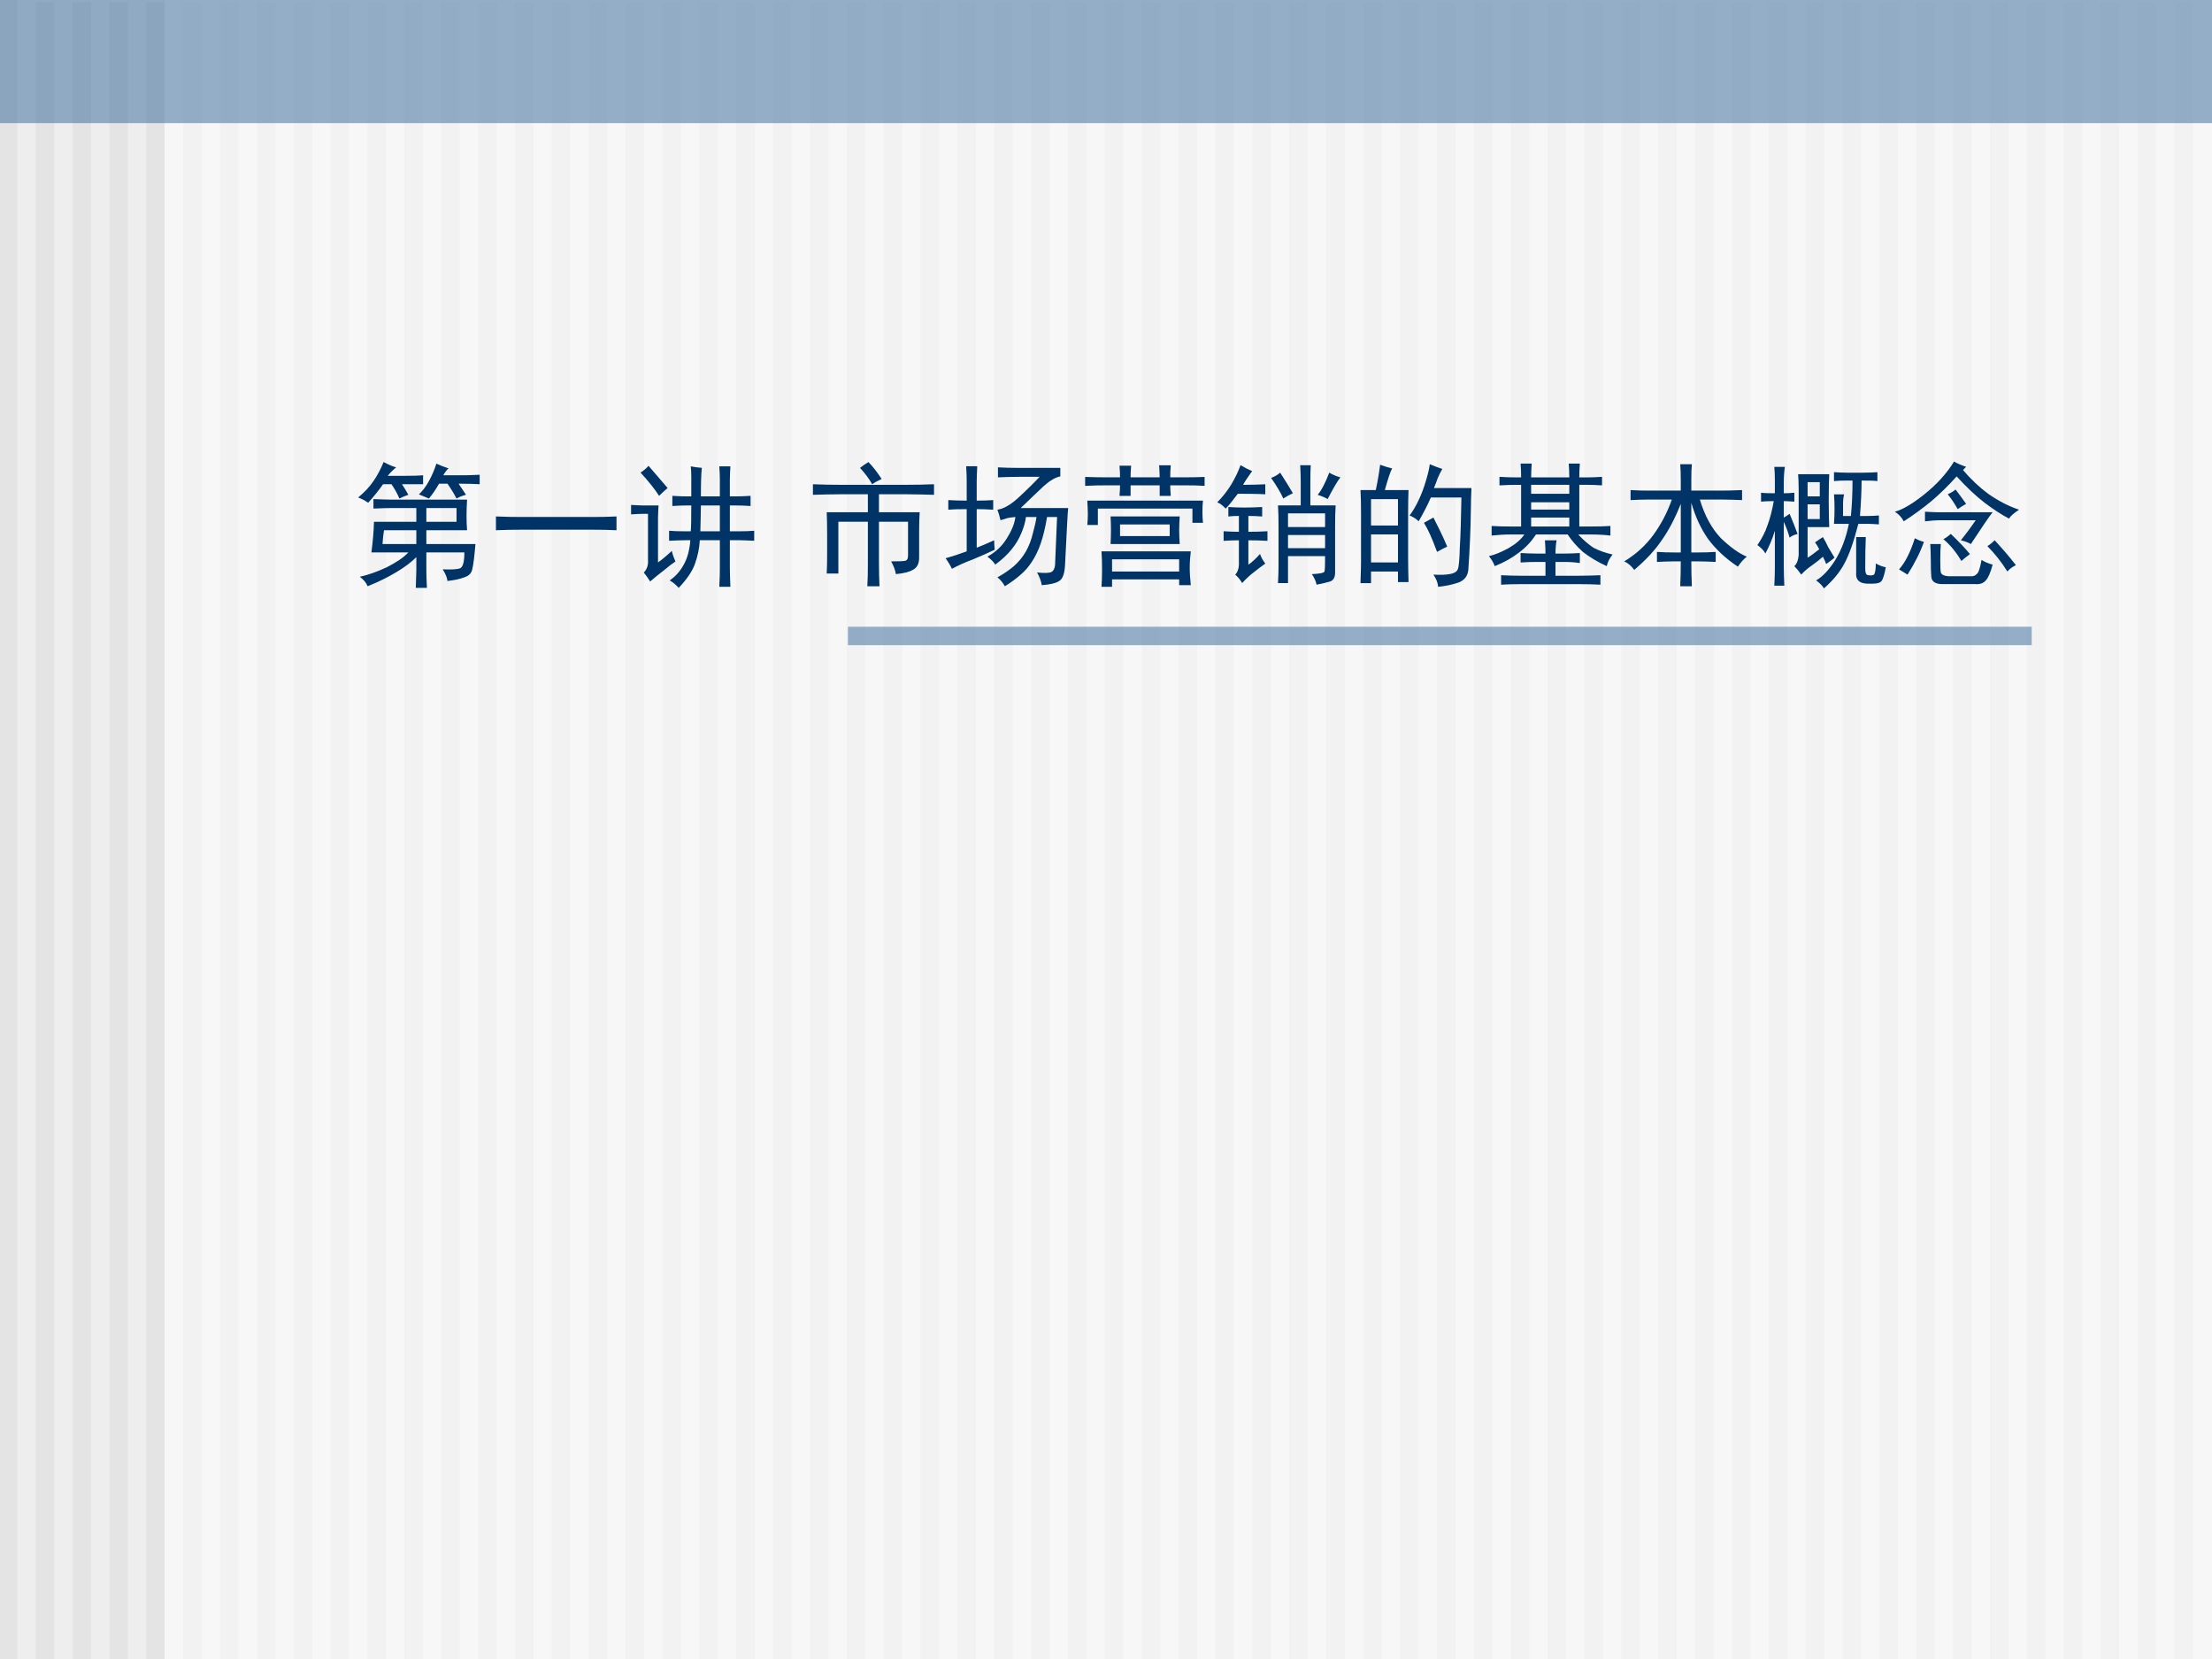 <?xml version="1.0" encoding="UTF-8" standalone="no"?>
<!DOCTYPE svg PUBLIC "-//W3C//DTD SVG 1.1//EN" "http://www.w3.org/Graphics/SVG/1.1/DTD/svg11.dtd">
<svg xmlns="http://www.w3.org/2000/svg" xmlns:xlink="http://www.w3.org/1999/xlink" version="1.1" width="720pt" height="540pt" viewBox="0 0 720 540">
<rect x="0" y="0" width="720" height="540" fill="#808080" stroke="none"/>
<g enable-background="new">
<g>
<g id="Layer-1" data-name="Artifact">
<clipPath id="cp0">
<path transform="matrix(1,0,0,-1,0,540)" d="M 0 0 L 720 0 L 720 540 L 0 540 Z " fill-rule="evenodd"/>
</clipPath>
<g clip-path="url(#cp0)">
<path transform="matrix(1,0,0,-1,0,540)" d="M 0 0 L 720 0 L 720 540 L 0 540 Z " fill="#eeeeee" fill-rule="evenodd"/>
</g>
</g>
<g id="Layer-1" data-name="Artifact">
<clipPath id="cp1">
<path transform="matrix(1,0,0,-1,0,540)" d="M -0 0 L 720 0 L 720 540 L -0 540 Z " fill-rule="evenodd"/>
</clipPath>
<g clip-path="url(#cp1)">
<path transform="matrix(1,0,0,-1,0,540)" d="M -.36 0 L 5.64 0 L 5.64 540 L -.36 540 Z " fill="#e4e4e4" fill-rule="evenodd"/>
</g>
</g>
<g id="Layer-1" data-name="Artifact">
<clipPath id="cp2">
<path transform="matrix(1,0,0,-1,0,540)" d="M 0 0 L 720 0 L 720 540 L 0 540 Z " fill-rule="evenodd"/>
</clipPath>
<g clip-path="url(#cp2)">
<path transform="matrix(1,0,0,-1,0,540)" d="M 11.64 -.72 L 17.64 -.72 L 17.64 539.28 L 11.64 539.28 Z " fill="#e4e4e4" fill-rule="evenodd"/>
</g>
</g>
<g id="Layer-1" data-name="Artifact">
<clipPath id="cp3">
<path transform="matrix(1,0,0,-1,0,540)" d="M 0 0 L 720 0 L 720 540 L 0 540 Z " fill-rule="evenodd"/>
</clipPath>
<g clip-path="url(#cp3)">
<path transform="matrix(1,0,0,-1,0,540)" d="M 23.64 -.72 L 29.64 -.72 L 29.64 539.28 L 23.64 539.28 Z " fill="#e4e4e4" fill-rule="evenodd"/>
</g>
</g>
<g id="Layer-1" data-name="Artifact">
<clipPath id="cp4">
<path transform="matrix(1,0,0,-1,0,540)" d="M -0 0 L 720 0 L 720 540 L -0 540 Z " fill-rule="evenodd"/>
</clipPath>
<g clip-path="url(#cp4)">
<path transform="matrix(1,0,0,-1,0,540)" d="M 35.64 -.72 L 41.64 -.72 L 41.64 539.28 L 35.64 539.28 Z " fill="#e4e4e4" fill-rule="evenodd"/>
</g>
</g>
<g id="Layer-1" data-name="Artifact">
<clipPath id="cp5">
<path transform="matrix(1,0,0,-1,0,540)" d="M -0 0 L 720 0 L 720 540 L -0 540 Z " fill-rule="evenodd"/>
</clipPath>
<g clip-path="url(#cp5)">
<path transform="matrix(1,0,0,-1,0,540)" d="M 47.64 -.72 L 53.64 -.72 L 53.64 539.28 L 47.64 539.28 Z " fill="#e4e4e4" fill-rule="evenodd"/>
</g>
</g>
<g id="Layer-1" data-name="Artifact">
<clipPath id="cp6">
<path transform="matrix(1,0,0,-1,0,540)" d="M 0 0 L 720 0 L 720 540 L 0 540 Z " fill-rule="evenodd"/>
</clipPath>
<g clip-path="url(#cp6)">
<path transform="matrix(1,0,0,-1,0,540)" d="M 59.64 -.72 L 65.64 -.72 L 65.64 539.28 L 59.64 539.28 Z " fill="#e4e4e4" fill-rule="evenodd"/>
</g>
</g>
<g id="Layer-1" data-name="Artifact">
<clipPath id="cp7">
<path transform="matrix(1,0,0,-1,0,540)" d="M -0 0 L 720 0 L 720 540 L -0 540 Z " fill-rule="evenodd"/>
</clipPath>
<g clip-path="url(#cp7)">
<path transform="matrix(1,0,0,-1,0,540)" d="M 71.64 -.72 L 77.64 -.72 L 77.64 539.28 L 71.64 539.28 Z " fill="#e4e4e4" fill-rule="evenodd"/>
</g>
</g>
<g id="Layer-1" data-name="Artifact">
<clipPath id="cp8">
<path transform="matrix(1,0,0,-1,0,540)" d="M -0 0 L 720 0 L 720 540 L -0 540 Z " fill-rule="evenodd"/>
</clipPath>
<g clip-path="url(#cp8)">
<path transform="matrix(1,0,0,-1,0,540)" d="M 83.64 -.72 L 89.64 -.72 L 89.64 539.28 L 83.64 539.28 Z " fill="#e4e4e4" fill-rule="evenodd"/>
</g>
</g>
<g id="Layer-1" data-name="Artifact">
<clipPath id="cp9">
<path transform="matrix(1,0,0,-1,0,540)" d="M -0 0 L 720 0 L 720 540 L -0 540 Z " fill-rule="evenodd"/>
</clipPath>
<g clip-path="url(#cp9)">
<path transform="matrix(1,0,0,-1,0,540)" d="M 95.64 -.72 L 101.64 -.72 L 101.64 539.28 L 95.64 539.28 Z " fill="#e4e4e4" fill-rule="evenodd"/>
</g>
</g>
<g id="Layer-1" data-name="Artifact">
<clipPath id="cp10">
<path transform="matrix(1,0,0,-1,0,540)" d="M 0 0 L 720 0 L 720 540 L 0 540 Z " fill-rule="evenodd"/>
</clipPath>
<g clip-path="url(#cp10)">
<path transform="matrix(1,0,0,-1,0,540)" d="M 107.64 -.72 L 113.64 -.72 L 113.64 539.28 L 107.64 539.28 Z " fill="#e4e4e4" fill-rule="evenodd"/>
</g>
</g>
<g id="Layer-1" data-name="Artifact">
<clipPath id="cp11">
<path transform="matrix(1,0,0,-1,0,540)" d="M 0 0 L 720 0 L 720 540 L 0 540 Z " fill-rule="evenodd"/>
</clipPath>
<g clip-path="url(#cp11)">
<path transform="matrix(1,0,0,-1,0,540)" d="M 119.64 -.72 L 125.64 -.72 L 125.64 539.28 L 119.64 539.28 Z " fill="#e4e4e4" fill-rule="evenodd"/>
</g>
</g>
<g id="Layer-1" data-name="Artifact">
<clipPath id="cp12">
<path transform="matrix(1,0,0,-1,0,540)" d="M -0 0 L 720 0 L 720 540 L -0 540 Z " fill-rule="evenodd"/>
</clipPath>
<g clip-path="url(#cp12)">
<path transform="matrix(1,0,0,-1,0,540)" d="M 131.64 -.72 L 137.64 -.72 L 137.64 539.28 L 131.64 539.28 Z " fill="#e4e4e4" fill-rule="evenodd"/>
</g>
</g>
<g id="Layer-1" data-name="Artifact">
<clipPath id="cp13">
<path transform="matrix(1,0,0,-1,0,540)" d="M -0 0 L 720 0 L 720 540 L -0 540 Z " fill-rule="evenodd"/>
</clipPath>
<g clip-path="url(#cp13)">
<path transform="matrix(1,0,0,-1,0,540)" d="M 143.64 -.72 L 149.64 -.72 L 149.64 539.28 L 143.64 539.28 Z " fill="#e4e4e4" fill-rule="evenodd"/>
</g>
</g>
<g id="Layer-1" data-name="Artifact">
<clipPath id="cp14">
<path transform="matrix(1,0,0,-1,0,540)" d="M -0 0 L 720 0 L 720 540 L -0 540 Z " fill-rule="evenodd"/>
</clipPath>
<g clip-path="url(#cp14)">
<path transform="matrix(1,0,0,-1,0,540)" d="M 155.64 -.72 L 161.64 -.72 L 161.64 539.28 L 155.64 539.28 Z " fill="#e4e4e4" fill-rule="evenodd"/>
</g>
</g>
<g id="Layer-1" data-name="Artifact">
<clipPath id="cp15">
<path transform="matrix(1,0,0,-1,0,540)" d="M -0 0 L 720 0 L 720 540 L -0 540 Z " fill-rule="evenodd"/>
</clipPath>
<g clip-path="url(#cp15)">
<path transform="matrix(1,0,0,-1,0,540)" d="M 167.64 -.72 L 173.64 -.72 L 173.64 539.28 L 167.64 539.28 Z " fill="#e4e4e4" fill-rule="evenodd"/>
</g>
</g>
<g id="Layer-1" data-name="Artifact">
<clipPath id="cp16">
<path transform="matrix(1,0,0,-1,0,540)" d="M -0 0 L 720 0 L 720 540 L -0 540 Z " fill-rule="evenodd"/>
</clipPath>
<g clip-path="url(#cp16)">
<path transform="matrix(1,0,0,-1,0,540)" d="M 179.64 -.72 L 185.64 -.72 L 185.64 539.28 L 179.64 539.28 Z " fill="#e4e4e4" fill-rule="evenodd"/>
</g>
</g>
<g id="Layer-1" data-name="Artifact">
<clipPath id="cp17">
<path transform="matrix(1,0,0,-1,0,540)" d="M -0 0 L 720 0 L 720 540 L -0 540 Z " fill-rule="evenodd"/>
</clipPath>
<g clip-path="url(#cp17)">
<path transform="matrix(1,0,0,-1,0,540)" d="M 191.64 -.72 L 197.64 -.72 L 197.64 539.28 L 191.64 539.28 Z " fill="#e4e4e4" fill-rule="evenodd"/>
</g>
</g>
<g id="Layer-1" data-name="Artifact">
<clipPath id="cp18">
<path transform="matrix(1,0,0,-1,0,540)" d="M -0 0 L 720 0 L 720 540 L -0 540 Z " fill-rule="evenodd"/>
</clipPath>
<g clip-path="url(#cp18)">
<path transform="matrix(1,0,0,-1,0,540)" d="M 203.64 -.72 L 209.64 -.72 L 209.64 539.28 L 203.64 539.28 Z " fill="#e4e4e4" fill-rule="evenodd"/>
</g>
</g>
<g id="Layer-1" data-name="Artifact">
<clipPath id="cp19">
<path transform="matrix(1,0,0,-1,0,540)" d="M 0 0 L 720 0 L 720 540 L 0 540 Z " fill-rule="evenodd"/>
</clipPath>
<g clip-path="url(#cp19)">
<path transform="matrix(1,0,0,-1,0,540)" d="M 215.64 -.72 L 221.64 -.72 L 221.64 539.28 L 215.64 539.28 Z " fill="#e4e4e4" fill-rule="evenodd"/>
</g>
</g>
<g id="Layer-1" data-name="Artifact">
<clipPath id="cp20">
<path transform="matrix(1,0,0,-1,0,540)" d="M 0 0 L 720 0 L 720 540 L 0 540 Z " fill-rule="evenodd"/>
</clipPath>
<g clip-path="url(#cp20)">
<path transform="matrix(1,0,0,-1,0,540)" d="M 227.64 -.72 L 233.64 -.72 L 233.64 539.28 L 227.64 539.28 Z " fill="#e4e4e4" fill-rule="evenodd"/>
</g>
</g>
<g id="Layer-1" data-name="Artifact">
<clipPath id="cp21">
<path transform="matrix(1,0,0,-1,0,540)" d="M 0 0 L 720 0 L 720 540 L 0 540 Z " fill-rule="evenodd"/>
</clipPath>
<g clip-path="url(#cp21)">
<path transform="matrix(1,0,0,-1,0,540)" d="M 239.64 -.72 L 245.64 -.72 L 245.64 539.28 L 239.64 539.28 Z " fill="#e4e4e4" fill-rule="evenodd"/>
</g>
</g>
<g id="Layer-1" data-name="Artifact">
<clipPath id="cp22">
<path transform="matrix(1,0,0,-1,0,540)" d="M 0 0 L 720 0 L 720 540 L 0 540 Z " fill-rule="evenodd"/>
</clipPath>
<g clip-path="url(#cp22)">
<path transform="matrix(1,0,0,-1,0,540)" d="M 251.64 -.72 L 257.64 -.72 L 257.64 539.28 L 251.64 539.28 Z " fill="#e4e4e4" fill-rule="evenodd"/>
</g>
</g>
<g id="Layer-1" data-name="Artifact">
<clipPath id="cp23">
<path transform="matrix(1,0,0,-1,0,540)" d="M 0 0 L 720 0 L 720 540 L 0 540 Z " fill-rule="evenodd"/>
</clipPath>
<g clip-path="url(#cp23)">
<path transform="matrix(1,0,0,-1,0,540)" d="M 263.64 -.72 L 269.64 -.72 L 269.64 539.28 L 263.64 539.28 Z " fill="#e4e4e4" fill-rule="evenodd"/>
</g>
</g>
<g id="Layer-1" data-name="Artifact">
<clipPath id="cp24">
<path transform="matrix(1,0,0,-1,0,540)" d="M 0 0 L 720 0 L 720 540 L 0 540 Z " fill-rule="evenodd"/>
</clipPath>
<g clip-path="url(#cp24)">
<path transform="matrix(1,0,0,-1,0,540)" d="M 275.64 -.72 L 281.64 -.72 L 281.64 539.28 L 275.64 539.28 Z " fill="#e4e4e4" fill-rule="evenodd"/>
</g>
</g>
<g id="Layer-1" data-name="Artifact">
<clipPath id="cp25">
<path transform="matrix(1,0,0,-1,0,540)" d="M 0 0 L 720 0 L 720 540 L 0 540 Z " fill-rule="evenodd"/>
</clipPath>
<g clip-path="url(#cp25)">
<path transform="matrix(1,0,0,-1,0,540)" d="M 287.64 -.72 L 293.64 -.72 L 293.64 539.28 L 287.64 539.28 Z " fill="#e4e4e4" fill-rule="evenodd"/>
</g>
</g>
<g id="Layer-1" data-name="Artifact">
<clipPath id="cp26">
<path transform="matrix(1,0,0,-1,0,540)" d="M 0 0 L 720 0 L 720 540 L 0 540 Z " fill-rule="evenodd"/>
</clipPath>
<g clip-path="url(#cp26)">
<path transform="matrix(1,0,0,-1,0,540)" d="M 299.64 -.72 L 305.64 -.72 L 305.64 539.28 L 299.64 539.28 Z " fill="#e4e4e4" fill-rule="evenodd"/>
</g>
</g>
<g id="Layer-1" data-name="Artifact">
<clipPath id="cp27">
<path transform="matrix(1,0,0,-1,0,540)" d="M 0 0 L 720 0 L 720 540 L 0 540 Z " fill-rule="evenodd"/>
</clipPath>
<g clip-path="url(#cp27)">
<path transform="matrix(1,0,0,-1,0,540)" d="M 311.64 -.72 L 317.64 -.72 L 317.64 539.28 L 311.64 539.28 Z " fill="#e4e4e4" fill-rule="evenodd"/>
</g>
</g>
<g id="Layer-1" data-name="Artifact">
<clipPath id="cp28">
<path transform="matrix(1,0,0,-1,0,540)" d="M 0 0 L 720 0 L 720 540 L 0 540 Z " fill-rule="evenodd"/>
</clipPath>
<g clip-path="url(#cp28)">
<path transform="matrix(1,0,0,-1,0,540)" d="M 323.64 -.72 L 329.64 -.72 L 329.64 539.28 L 323.64 539.28 Z " fill="#e4e4e4" fill-rule="evenodd"/>
</g>
</g>
<g id="Layer-1" data-name="Artifact">
<clipPath id="cp29">
<path transform="matrix(1,0,0,-1,0,540)" d="M 0 0 L 720 0 L 720 540 L 0 540 Z " fill-rule="evenodd"/>
</clipPath>
<g clip-path="url(#cp29)">
<path transform="matrix(1,0,0,-1,0,540)" d="M 335.64 -.72 L 341.64 -.72 L 341.64 539.28 L 335.64 539.28 Z " fill="#e4e4e4" fill-rule="evenodd"/>
</g>
</g>
<g id="Layer-1" data-name="Artifact">
<clipPath id="cp30">
<path transform="matrix(1,0,0,-1,0,540)" d="M 0 0 L 720 0 L 720 540 L 0 540 Z " fill-rule="evenodd"/>
</clipPath>
<g clip-path="url(#cp30)">
<path transform="matrix(1,0,0,-1,0,540)" d="M 347.64 -.72 L 353.64 -.72 L 353.64 539.28 L 347.64 539.28 Z " fill="#e4e4e4" fill-rule="evenodd"/>
</g>
</g>
<g id="Layer-1" data-name="Artifact">
<clipPath id="cp31">
<path transform="matrix(1,0,0,-1,0,540)" d="M 0 0 L 720 0 L 720 540 L 0 540 Z " fill-rule="evenodd"/>
</clipPath>
<g clip-path="url(#cp31)">
<path transform="matrix(1,0,0,-1,0,540)" d="M 359.64 -.72 L 365.64 -.72 L 365.64 539.28 L 359.64 539.28 Z " fill="#e4e4e4" fill-rule="evenodd"/>
</g>
</g>
<g id="Layer-1" data-name="Artifact">
<clipPath id="cp32">
<path transform="matrix(1,0,0,-1,0,540)" d="M 0 0 L 720 0 L 720 540 L 0 540 Z " fill-rule="evenodd"/>
</clipPath>
<g clip-path="url(#cp32)">
<path transform="matrix(1,0,0,-1,0,540)" d="M 371.64 -.72 L 377.64 -.72 L 377.64 539.28 L 371.64 539.28 Z " fill="#e4e4e4" fill-rule="evenodd"/>
</g>
</g>
<g id="Layer-1" data-name="Artifact">
<clipPath id="cp33">
<path transform="matrix(1,0,0,-1,0,540)" d="M 0 0 L 720 0 L 720 540 L 0 540 Z " fill-rule="evenodd"/>
</clipPath>
<g clip-path="url(#cp33)">
<path transform="matrix(1,0,0,-1,0,540)" d="M 383.64 -.72 L 389.64 -.72 L 389.64 539.28 L 383.64 539.28 Z " fill="#e4e4e4" fill-rule="evenodd"/>
</g>
</g>
<g id="Layer-1" data-name="Artifact">
<clipPath id="cp34">
<path transform="matrix(1,0,0,-1,0,540)" d="M 0 0 L 720 0 L 720 540 L 0 540 Z " fill-rule="evenodd"/>
</clipPath>
<g clip-path="url(#cp34)">
<path transform="matrix(1,0,0,-1,0,540)" d="M 395.64 -.72 L 401.64 -.72 L 401.64 539.28 L 395.64 539.28 Z " fill="#e4e4e4" fill-rule="evenodd"/>
</g>
</g>
<g id="Layer-1" data-name="Artifact">
<clipPath id="cp35">
<path transform="matrix(1,0,0,-1,0,540)" d="M 0 0 L 720 0 L 720 540 L 0 540 Z " fill-rule="evenodd"/>
</clipPath>
<g clip-path="url(#cp35)">
<path transform="matrix(1,0,0,-1,0,540)" d="M 407.64 -.72 L 413.64 -.72 L 413.64 539.28 L 407.64 539.28 Z " fill="#e4e4e4" fill-rule="evenodd"/>
</g>
</g>
<g id="Layer-1" data-name="Artifact">
<clipPath id="cp36">
<path transform="matrix(1,0,0,-1,0,540)" d="M 0 0 L 720 0 L 720 540 L 0 540 Z " fill-rule="evenodd"/>
</clipPath>
<g clip-path="url(#cp36)">
<path transform="matrix(1,0,0,-1,0,540)" d="M 419.64 -.72 L 425.64 -.72 L 425.64 539.28 L 419.64 539.28 Z " fill="#e4e4e4" fill-rule="evenodd"/>
</g>
</g>
<g id="Layer-1" data-name="Artifact">
<clipPath id="cp37">
<path transform="matrix(1,0,0,-1,0,540)" d="M 0 0 L 720 0 L 720 540 L 0 540 Z " fill-rule="evenodd"/>
</clipPath>
<g clip-path="url(#cp37)">
<path transform="matrix(1,0,0,-1,0,540)" d="M 431.76 -.72 L 437.76 -.72 L 437.76 539.28 L 431.76 539.28 Z " fill="#e4e4e4" fill-rule="evenodd"/>
</g>
</g>
<g id="Layer-1" data-name="Artifact">
<clipPath id="cp38">
<path transform="matrix(1,0,0,-1,0,540)" d="M 0 0 L 720 0 L 720 540 L 0 540 Z " fill-rule="evenodd"/>
</clipPath>
<g clip-path="url(#cp38)">
<path transform="matrix(1,0,0,-1,0,540)" d="M 443.76 -.72 L 449.76 -.72 L 449.76 539.28 L 443.76 539.28 Z " fill="#e4e4e4" fill-rule="evenodd"/>
</g>
</g>
<g id="Layer-1" data-name="Artifact">
<clipPath id="cp39">
<path transform="matrix(1,0,0,-1,0,540)" d="M 0 0 L 720 0 L 720 540 L 0 540 Z " fill-rule="evenodd"/>
</clipPath>
<g clip-path="url(#cp39)">
<path transform="matrix(1,0,0,-1,0,540)" d="M 455.76 -.72 L 461.76 -.72 L 461.76 539.28 L 455.76 539.28 Z " fill="#e4e4e4" fill-rule="evenodd"/>
</g>
</g>
<g id="Layer-1" data-name="Artifact">
<clipPath id="cp40">
<path transform="matrix(1,0,0,-1,0,540)" d="M 0 0 L 720 0 L 720 540 L 0 540 Z " fill-rule="evenodd"/>
</clipPath>
<g clip-path="url(#cp40)">
<path transform="matrix(1,0,0,-1,0,540)" d="M 467.76 -.72 L 473.76 -.72 L 473.76 539.28 L 467.76 539.28 Z " fill="#e4e4e4" fill-rule="evenodd"/>
</g>
</g>
<g id="Layer-1" data-name="Artifact">
<clipPath id="cp41">
<path transform="matrix(1,0,0,-1,0,540)" d="M 0 0 L 720 0 L 720 540 L 0 540 Z " fill-rule="evenodd"/>
</clipPath>
<g clip-path="url(#cp41)">
<path transform="matrix(1,0,0,-1,0,540)" d="M 479.76 -.72 L 485.76 -.72 L 485.76 539.28 L 479.76 539.28 Z " fill="#e4e4e4" fill-rule="evenodd"/>
</g>
</g>
<g id="Layer-1" data-name="Artifact">
<clipPath id="cp42">
<path transform="matrix(1,0,0,-1,0,540)" d="M 0 0 L 720 0 L 720 540 L 0 540 Z " fill-rule="evenodd"/>
</clipPath>
<g clip-path="url(#cp42)">
<path transform="matrix(1,0,0,-1,0,540)" d="M 491.76 -.72 L 497.76 -.72 L 497.76 539.28 L 491.76 539.28 Z " fill="#e4e4e4" fill-rule="evenodd"/>
</g>
</g>
<g id="Layer-1" data-name="Artifact">
<clipPath id="cp43">
<path transform="matrix(1,0,0,-1,0,540)" d="M 0 0 L 720 0 L 720 540 L 0 540 Z " fill-rule="evenodd"/>
</clipPath>
<g clip-path="url(#cp43)">
<path transform="matrix(1,0,0,-1,0,540)" d="M 503.76 -.72 L 509.76 -.72 L 509.76 539.28 L 503.76 539.28 Z " fill="#e4e4e4" fill-rule="evenodd"/>
</g>
</g>
<g id="Layer-1" data-name="Artifact">
<clipPath id="cp44">
<path transform="matrix(1,0,0,-1,0,540)" d="M -0 0 L 720 0 L 720 540 L -0 540 Z " fill-rule="evenodd"/>
</clipPath>
<g clip-path="url(#cp44)">
<path transform="matrix(1,0,0,-1,0,540)" d="M 515.76 -.72 L 521.76 -.72 L 521.76 539.28 L 515.76 539.28 Z " fill="#e4e4e4" fill-rule="evenodd"/>
</g>
</g>
<g id="Layer-1" data-name="Artifact">
<clipPath id="cp45">
<path transform="matrix(1,0,0,-1,0,540)" d="M -0 0 L 720 0 L 720 540 L -0 540 Z " fill-rule="evenodd"/>
</clipPath>
<g clip-path="url(#cp45)">
<path transform="matrix(1,0,0,-1,0,540)" d="M 527.76 -.72 L 533.76 -.72 L 533.76 539.28 L 527.76 539.28 Z " fill="#e4e4e4" fill-rule="evenodd"/>
</g>
</g>
<g id="Layer-1" data-name="Artifact">
<clipPath id="cp46">
<path transform="matrix(1,0,0,-1,0,540)" d="M -0 0 L 720 0 L 720 540 L -0 540 Z " fill-rule="evenodd"/>
</clipPath>
<g clip-path="url(#cp46)">
<path transform="matrix(1,0,0,-1,0,540)" d="M 539.76 -.72 L 545.76 -.72 L 545.76 539.28 L 539.76 539.28 Z " fill="#e4e4e4" fill-rule="evenodd"/>
</g>
</g>
<g id="Layer-1" data-name="Artifact">
<clipPath id="cp47">
<path transform="matrix(1,0,0,-1,0,540)" d="M -0 0 L 720 0 L 720 540 L -0 540 Z " fill-rule="evenodd"/>
</clipPath>
<g clip-path="url(#cp47)">
<path transform="matrix(1,0,0,-1,0,540)" d="M 551.76 -.72 L 557.76 -.72 L 557.76 539.28 L 551.76 539.28 Z " fill="#e4e4e4" fill-rule="evenodd"/>
</g>
</g>
<g id="Layer-1" data-name="Artifact">
<clipPath id="cp48">
<path transform="matrix(1,0,0,-1,0,540)" d="M -0 0 L 720 0 L 720 540 L -0 540 Z " fill-rule="evenodd"/>
</clipPath>
<g clip-path="url(#cp48)">
<path transform="matrix(1,0,0,-1,0,540)" d="M 563.76 -.72 L 569.76 -.72 L 569.76 539.28 L 563.76 539.28 Z " fill="#e4e4e4" fill-rule="evenodd"/>
</g>
</g>
<g id="Layer-1" data-name="Artifact">
<clipPath id="cp49">
<path transform="matrix(1,0,0,-1,0,540)" d="M -0 0 L 720 0 L 720 540 L -0 540 Z " fill-rule="evenodd"/>
</clipPath>
<g clip-path="url(#cp49)">
<path transform="matrix(1,0,0,-1,0,540)" d="M 575.76 -.72 L 581.76 -.72 L 581.76 539.28 L 575.76 539.28 Z " fill="#e4e4e4" fill-rule="evenodd"/>
</g>
</g>
<g id="Layer-1" data-name="Artifact">
<clipPath id="cp50">
<path transform="matrix(1,0,0,-1,0,540)" d="M -0 0 L 720 0 L 720 540 L -0 540 Z " fill-rule="evenodd"/>
</clipPath>
<g clip-path="url(#cp50)">
<path transform="matrix(1,0,0,-1,0,540)" d="M 587.76 -.72 L 593.76 -.72 L 593.76 539.28 L 587.76 539.28 Z " fill="#e4e4e4" fill-rule="evenodd"/>
</g>
</g>
<g id="Layer-1" data-name="Artifact">
<clipPath id="cp51">
<path transform="matrix(1,0,0,-1,0,540)" d="M -0 0 L 720 0 L 720 540 L -0 540 Z " fill-rule="evenodd"/>
</clipPath>
<g clip-path="url(#cp51)">
<path transform="matrix(1,0,0,-1,0,540)" d="M 599.76 -.72 L 605.76 -.72 L 605.76 539.28 L 599.76 539.28 Z " fill="#e4e4e4" fill-rule="evenodd"/>
</g>
</g>
<g id="Layer-1" data-name="Artifact">
<clipPath id="cp52">
<path transform="matrix(1,0,0,-1,0,540)" d="M -0 0 L 720 0 L 720 540 L -0 540 Z " fill-rule="evenodd"/>
</clipPath>
<g clip-path="url(#cp52)">
<path transform="matrix(1,0,0,-1,0,540)" d="M 611.76 -.72 L 617.76 -.72 L 617.76 539.28 L 611.76 539.28 Z " fill="#e4e4e4" fill-rule="evenodd"/>
</g>
</g>
<g id="Layer-1" data-name="Artifact">
<clipPath id="cp53">
<path transform="matrix(1,0,0,-1,0,540)" d="M -0 0 L 720 0 L 720 540 L -0 540 Z " fill-rule="evenodd"/>
</clipPath>
<g clip-path="url(#cp53)">
<path transform="matrix(1,0,0,-1,0,540)" d="M 623.76 -.72 L 629.76 -.72 L 629.76 539.28 L 623.76 539.28 Z " fill="#e4e4e4" fill-rule="evenodd"/>
</g>
</g>
<g id="Layer-1" data-name="Artifact">
<clipPath id="cp54">
<path transform="matrix(1,0,0,-1,0,540)" d="M -0 0 L 720 0 L 720 540 L -0 540 Z " fill-rule="evenodd"/>
</clipPath>
<g clip-path="url(#cp54)">
<path transform="matrix(1,0,0,-1,0,540)" d="M 635.76 -.72 L 641.76 -.72 L 641.76 539.28 L 635.76 539.28 Z " fill="#e4e4e4" fill-rule="evenodd"/>
</g>
</g>
<g id="Layer-1" data-name="Artifact">
<clipPath id="cp55">
<path transform="matrix(1,0,0,-1,0,540)" d="M -0 0 L 720 0 L 720 540 L -0 540 Z " fill-rule="evenodd"/>
</clipPath>
<g clip-path="url(#cp55)">
<path transform="matrix(1,0,0,-1,0,540)" d="M 647.76 -.72 L 653.76 -.72 L 653.76 539.28 L 647.76 539.28 Z " fill="#e4e4e4" fill-rule="evenodd"/>
</g>
</g>
<g id="Layer-1" data-name="Artifact">
<clipPath id="cp56">
<path transform="matrix(1,0,0,-1,0,540)" d="M -0 0 L 720 0 L 720 540 L -0 540 Z " fill-rule="evenodd"/>
</clipPath>
<g clip-path="url(#cp56)">
<path transform="matrix(1,0,0,-1,0,540)" d="M 659.76 -.72 L 665.76 -.72 L 665.76 539.28 L 659.76 539.28 Z " fill="#e4e4e4" fill-rule="evenodd"/>
</g>
</g>
<g id="Layer-1" data-name="Artifact">
<clipPath id="cp57">
<path transform="matrix(1,0,0,-1,0,540)" d="M 0 0 L 720 0 L 720 540 L 0 540 Z " fill-rule="evenodd"/>
</clipPath>
<g clip-path="url(#cp57)">
<path transform="matrix(1,0,0,-1,0,540)" d="M 671.76 -.72 L 677.76 -.72 L 677.76 539.28 L 671.76 539.28 Z " fill="#e4e4e4" fill-rule="evenodd"/>
</g>
</g>
<g id="Layer-1" data-name="Artifact">
<clipPath id="cp58">
<path transform="matrix(1,0,0,-1,0,540)" d="M 0 0 L 720 0 L 720 540 L 0 540 Z " fill-rule="evenodd"/>
</clipPath>
<g clip-path="url(#cp58)">
<path transform="matrix(1,0,0,-1,0,540)" d="M 683.76 -.72 L 689.76 -.72 L 689.76 539.28 L 683.76 539.28 Z " fill="#e4e4e4" fill-rule="evenodd"/>
</g>
</g>
<g id="Layer-1" data-name="Artifact">
<clipPath id="cp59">
<path transform="matrix(1,0,0,-1,0,540)" d="M 0 0 L 720 0 L 720 540 L 0 540 Z " fill-rule="evenodd"/>
</clipPath>
<g clip-path="url(#cp59)">
<path transform="matrix(1,0,0,-1,0,540)" d="M 695.76 -.72 L 701.76 -.72 L 701.76 539.28 L 695.76 539.28 Z " fill="#e4e4e4" fill-rule="evenodd"/>
</g>
</g>
<g id="Layer-1" data-name="Artifact">
<clipPath id="cp60">
<path transform="matrix(1,0,0,-1,0,540)" d="M 0 0 L 720 0 L 720 540 L 0 540 Z " fill-rule="evenodd"/>
</clipPath>
<g clip-path="url(#cp60)">
<path transform="matrix(1,0,0,-1,0,540)" d="M 707.76 -.72 L 713.76 -.72 L 713.76 539.28 L 707.76 539.28 Z " fill="#e4e4e4" fill-rule="evenodd"/>
</g>
</g>
<g id="Layer-1" data-name="Artifact">
<clipPath id="cp61">
<path transform="matrix(1,0,0,-1,0,540)" d="M 0 0 L 720 0 L 720 540 L 0 540 Z " fill-rule="evenodd"/>
</clipPath>
<g clip-path="url(#cp61)">
<path transform="matrix(1,0,0,-1,0,540)" d="M 53.52 0 L 720 0 L 720 540 L 53.52 540 Z " fill="#ffffff" fill-opacity=".502" fill-rule="evenodd"/>
</g>
</g>
<g id="Layer-1" data-name="Artifact">
<clipPath id="cp62">
<path transform="matrix(1,0,0,-1,0,540)" d="M -0 0 L 720 0 L 720 540 L -0 540 Z " fill-rule="evenodd"/>
</clipPath>
<g clip-path="url(#cp62)">
<path transform="matrix(1,0,0,-1,0,540)" d="M -.12 499.92 L 720 499.92 L 720 540 L -.12 540 Z " fill="#336699" fill-opacity=".502" fill-rule="evenodd"/>
</g>
</g>
<g id="Layer-1" data-name="Artifact">
<path transform="matrix(1,0,0,-1,0,540)" d="M 276 330 L 661.32 330 L 661.32 336 L 276 336 Z " fill="#336699" fill-opacity=".502" fill-rule="evenodd"/>
</g>
<g id="Layer-1" data-name="Span">
<clipPath id="cp63">
<path transform="matrix(1,0,0,-1,0,540)" d="M 0 0 L 720 0 L 720 540 L 0 540 Z " fill-rule="evenodd"/>
</clipPath>
<g clip-path="url(#cp63)">
<symbol id="font_40_3162">
<path d="M .66 .051 C .658 .074 .646 .103 .625 .137 C .693 .134 .736 .137 .754 .145 C .775 .155 .785 .194 .785 .262 L .504 .262 L .504 .133 C .504 .109 .505 .065 .508 0 L .426 0 C .428 .068 .43 .112 .43 .133 L .43 .227 C .391 .188 .34 .15 .277 .113 C .217 .077 .148 .043 .07 .012 C .06 .038 .04 .061 .012 .082 C .072 .095 .138 .118 .211 .152 C .284 .189 .337 .225 .371 .262 L .098 .262 C .108 .34 .115 .415 .117 .488 L .43 .488 L .43 .59 L .27 .59 C .223 .59 .171 .589 .113 .586 L .113 .656 C .171 .654 .215 .652 .246 .652 L .805 .652 C .802 .605 .801 .565 .801 .531 C .801 .497 .802 .462 .805 .426 L .504 .426 L .504 .324 L .867 .324 C .859 .233 .852 .172 .844 .141 C .839 .109 .819 .089 .785 .078 C .751 .065 .71 .056 .66 .051 M .281 .891 C .253 .867 .232 .846 .219 .828 L .352 .828 C .406 .828 .449 .829 .48 .832 L .48 .766 L .324 .766 C .34 .742 .355 .716 .371 .688 C .348 .68 .326 .671 .305 .66 C .289 .697 .27 .732 .246 .766 L .184 .766 C .155 .724 .118 .678 .074 .629 C .051 .645 .026 .658 0 .668 C .047 .707 .085 .747 .113 .789 C .142 .831 .167 .878 .188 .93 C .227 .909 .258 .896 .281 .891 M .523 .66 C .497 .671 .473 .681 .449 .691 C .475 .715 .5 .747 .523 .789 C .547 .833 .565 .876 .578 .918 C .607 .905 .637 .893 .668 .883 C .655 .872 .642 .855 .629 .832 L .781 .832 C .799 .832 .839 .833 .898 .836 L .898 .766 C .859 .768 .807 .77 .742 .77 C .76 .743 .779 .716 .797 .688 C .768 .68 .745 .671 .727 .66 C .708 .697 .686 .733 .66 .77 L .598 .77 C .574 .728 .549 .691 .523 .66 M .43 .324 L .43 .426 L .191 .426 C .186 .395 .182 .361 .18 .324 L .43 .324 M .727 .488 L .727 .59 L .504 .59 L .504 .488 L .727 .488 Z "/>
</symbol>
<symbol id="font_40_436">
<path d="M .707 .098 C .775 .098 .836 .099 .891 .102 L .891 0 C .836 .003 .776 .004 .711 .004 L .195 .004 C .128 .004 .062 .003 0 0 L 0 .102 C .062 .099 .128 .098 .195 .098 L .707 .098 Z "/>
</symbol>
<symbol id="font_40_41e8">
<path d="M .523 .887 C .518 .845 .516 .775 .516 .676 L .656 .676 L .656 .801 C .656 .827 .655 .859 .652 .898 L .734 .898 C .732 .859 .73 .827 .73 .801 L .73 .676 L .762 .676 C .801 .676 .841 .677 .883 .68 L .883 .605 C .841 .608 .803 .609 .77 .609 L .73 .609 L .73 .418 L .801 .418 C .837 .418 .874 .419 .91 .422 L .91 .348 C .863 .35 .828 .352 .805 .352 L .73 .352 L .73 .141 C .73 .109 .732 .065 .734 .008 L .652 .008 C .655 .065 .656 .109 .656 .141 L .656 .352 L .508 .352 C .505 .294 .493 .237 .473 .18 C .454 .125 .414 .065 .352 0 C .331 .023 .309 .042 .285 .055 C .327 .083 .361 .121 .387 .168 C .415 .215 .432 .276 .438 .352 L .402 .352 C .366 .352 .326 .35 .281 .348 L .281 .422 C .312 .419 .353 .418 .402 .418 L .441 .418 C .444 .449 .445 .513 .445 .609 L .414 .609 C .388 .609 .352 .608 .305 .605 L .305 .68 C .352 .677 .388 .676 .414 .676 L .445 .676 L .445 .816 C .445 .85 .444 .878 .441 .898 C .467 .893 .495 .889 .523 .887 M .203 .609 C .201 .573 .199 .542 .199 .516 L .199 .188 C .225 .206 .259 .234 .301 .273 C .306 .25 .315 .224 .328 .195 C .305 .18 .276 .158 .242 .129 C .208 .103 .174 .076 .141 .047 C .125 .073 .109 .095 .094 .113 C .117 .137 .128 .168 .125 .207 L .125 .547 L .086 .547 C .068 .547 .039 .546 0 .543 L 0 .613 C .039 .611 .068 .609 .086 .609 L .203 .609 M .656 .418 L .656 .609 L .516 .609 C .516 .573 .514 .509 .512 .418 L .656 .418 M .129 .902 C .173 .85 .22 .796 .27 .738 C .249 .72 .228 .701 .207 .68 C .176 .729 .13 .786 .07 .852 C .091 .865 .111 .882 .129 .902 Z "/>
</symbol>
<use xlink:href="#font_40_3162" transform="matrix(44.04,0,0,-44.04,116.58,191.345)" fill="#003366"/>
<use xlink:href="#font_40_436" transform="matrix(44.04,0,0,-44.04,161.428,172.593)" fill="#003366"/>
<use xlink:href="#font_40_41e8" transform="matrix(44.04,0,0,-44.04,205.416,191.345)" fill="#003366"/>
</g>
</g>
<g id="Layer-1" data-name="Span">
<clipPath id="cp65">
<path transform="matrix(1,0,0,-1,0,540)" d="M 0 0 L 720 0 L 720 540 L 0 540 Z " fill-rule="evenodd"/>
</clipPath>
<g clip-path="url(#cp65)">
<symbol id="font_42_3">
<path d="M -2147483500 -2147483500 Z "/>
</symbol>
<use xlink:href="#font_42_3" transform="matrix(44.04,0,0,-44.04,94575170000,-94575170000)" fill="#003366"/>
</g>
</g>
<g id="Layer-1" data-name="Span">
<clipPath id="cp67">
<path transform="matrix(1,0,0,-1,0,540)" d="M 0 0 L 720 0 L 720 540 L 0 540 Z " fill-rule="evenodd"/>
</clipPath>
<g clip-path="url(#cp67)">
<symbol id="font_40_1438">
<path d="M .691 .75 C .754 .75 .822 .751 .895 .754 L .895 .676 C .822 .678 .754 .68 .691 .68 L .488 .68 L .488 .547 L .789 .547 C .786 .5 .785 .452 .785 .402 L .785 .211 C .785 .167 .77 .137 .738 .121 C .71 .105 .668 .095 .613 .09 C .608 .121 .596 .152 .578 .184 C .633 .184 .667 .185 .68 .188 C .695 .19 .703 .203 .703 .227 L .703 .477 L .488 .477 L .488 .168 C .488 .103 .49 .047 .492 0 L .402 0 C .405 .047 .406 .103 .406 .168 L .406 .477 L .188 .477 L .188 .094 L .102 .094 C .104 .135 .105 .185 .105 .242 L .105 .387 C .105 .447 .104 .5 .102 .547 L .406 .547 L .406 .68 L .203 .68 C .135 .68 .068 .678 0 .676 L 0 .754 C .068 .751 .135 .75 .203 .75 L .691 .75 M .41 .918 C .441 .887 .474 .845 .508 .793 C .479 .78 .456 .767 .438 .754 C .414 .796 .384 .836 .348 .875 C .368 .891 .389 .905 .41 .918 Z "/>
</symbol>
<symbol id="font_40_d70">
<path d="M .848 .875 L .848 .812 C .811 .805 .771 .781 .727 .742 C .685 .703 .628 .648 .555 .578 L .906 .578 C .904 .56 .901 .518 .898 .453 L .883 .16 C .88 .095 .866 .055 .84 .039 C .816 .023 .773 .013 .711 .008 C .706 .039 .694 .07 .676 .102 C .73 .096 .766 .098 .781 .105 C .797 .113 .806 .13 .809 .156 L .824 .512 L .75 .512 C .737 .434 .721 .368 .703 .316 C .685 .264 .663 .219 .637 .18 C .613 .143 .586 .112 .555 .086 C .523 .057 .484 .029 .438 0 C .424 .026 .406 .048 .383 .066 C .427 .09 .467 .117 .504 .148 C .54 .18 .57 .216 .594 .258 C .617 .299 .634 .344 .645 .391 C .658 .438 .667 .478 .672 .512 L .594 .512 C .589 .473 .577 .432 .559 .391 C .543 .352 .52 .312 .488 .273 C .457 .234 .417 .197 .367 .16 C .357 .178 .337 .198 .309 .219 C .371 .253 .419 .298 .453 .355 C .49 .413 .51 .465 .516 .512 C .487 .509 .467 .507 .457 .504 C .447 .501 .43 .496 .406 .488 C .398 .52 .391 .546 .383 .566 C .427 .572 .478 .6 .535 .652 C .595 .707 .648 .759 .695 .809 L .547 .809 C .49 .809 .436 .807 .387 .805 L .387 .879 C .434 .876 .486 .875 .543 .875 L .848 .875 M .156 .777 C .156 .806 .155 .842 .152 .887 L .234 .887 C .232 .84 .23 .803 .23 .777 L .23 .633 C .27 .633 .31 .634 .352 .637 L .352 .566 C .305 .569 .264 .57 .23 .57 L .23 .285 C .259 .296 .302 .314 .359 .34 C .359 .316 .361 .293 .363 .27 C .319 .249 .266 .225 .203 .199 C .141 .176 .089 .152 .047 .129 C .036 .152 .021 .178 0 .207 C .047 .22 .099 .237 .156 .258 L .156 .57 C .099 .57 .053 .569 .02 .566 L .02 .637 C .064 .634 .109 .633 .156 .633 L .156 .777 Z "/>
</symbol>
<symbol id="font_40_3a5b">
<path d="M .781 .262 C .776 .22 .773 .18 .773 .141 C .773 .102 .776 .059 .781 .012 L .695 .012 L .695 .055 L .199 .055 L .199 0 L .121 0 C .124 .039 .125 .082 .125 .129 C .125 .178 .124 .223 .121 .262 L .781 .262 M .699 .52 C .697 .488 .695 .454 .695 .418 C .695 .384 .697 .35 .699 .316 L .188 .316 C .19 .35 .191 .384 .191 .418 C .191 .454 .19 .488 .188 .52 L .699 .52 M .34 .895 C .337 .863 .336 .835 .336 .809 L .551 .809 C .551 .832 .549 .862 .547 .898 L .633 .898 C .63 .867 .629 .837 .629 .809 L .734 .809 C .784 .809 .833 .81 .883 .812 L .883 .746 C .841 .749 .792 .75 .734 .75 L .629 .75 C .629 .734 .63 .708 .633 .672 L .551 .672 L .551 .75 L .336 .75 L .336 .672 L .254 .672 C .257 .706 .258 .732 .258 .75 L .164 .75 C .112 .75 .057 .749 0 .746 L 0 .812 C .057 .81 .112 .809 .164 .809 L .258 .809 C .258 .832 .257 .861 .254 .895 L .34 .895 M .793 .473 L .793 .578 L .094 .578 L .094 .457 L .016 .457 C .018 .48 .02 .507 .02 .535 C .02 .566 .018 .6 .016 .637 L .871 .637 C .868 .611 .867 .583 .867 .555 C .867 .529 .868 .501 .871 .473 L .793 .473 M .695 .113 L .695 .203 L .199 .203 L .199 .113 L .695 .113 M .625 .375 L .625 .461 L .258 .461 L .258 .375 L .625 .375 Z "/>
</symbol>
<symbol id="font_40_4b36">
<path d="M .617 .758 C .617 .797 .616 .839 .613 .883 L .691 .883 C .689 .854 .688 .812 .688 .758 L .688 .586 L .875 .586 C .872 .547 .871 .495 .871 .43 L .871 .09 C .871 .053 .858 .031 .832 .023 C .809 .016 .776 .008 .734 0 C .729 .026 .717 .052 .699 .078 C .759 .081 .79 .087 .793 .098 C .796 .111 .797 .148 .797 .211 L .523 .211 L .523 .012 L .449 .012 C .452 .066 .453 .111 .453 .145 L .453 .422 C .453 .487 .452 .542 .449 .586 L .617 .586 L .617 .758 M .332 .504 C .298 .507 .264 .508 .23 .508 L .23 .391 C .275 .391 .322 .392 .371 .395 L .371 .324 C .322 .327 .275 .328 .23 .328 L .23 .148 C .254 .164 .283 .19 .316 .227 C .324 .203 .337 .18 .355 .156 C .329 .138 .302 .117 .273 .094 C .245 .073 .215 .046 .184 .012 C .171 .035 .154 .056 .133 .074 C .148 .09 .158 .113 .16 .145 L .16 .328 C .129 .328 .091 .327 .047 .324 L .047 .395 C .091 .392 .129 .391 .16 .391 L .16 .508 C .129 .508 .103 .507 .082 .504 L .082 .574 C .116 .572 .155 .57 .199 .57 C .246 .57 .29 .572 .332 .574 L .332 .504 M .062 .562 C .044 .583 .023 .599 0 .609 C .039 .648 .073 .691 .102 .738 C .13 .785 .154 .833 .172 .883 C .208 .862 .237 .848 .258 .84 C .224 .793 .202 .759 .191 .738 C .257 .738 .311 .74 .355 .742 L .355 .668 C .311 .671 .243 .672 .152 .672 C .113 .62 .083 .583 .062 .562 M .797 .426 L .797 .527 L .523 .527 L .523 .426 L .797 .426 M .797 .27 L .797 .367 L .523 .367 L .523 .27 L .797 .27 M .91 .793 C .889 .767 .858 .714 .816 .633 C .793 .646 .768 .656 .742 .664 C .771 .698 .799 .753 .828 .828 C .849 .815 .876 .803 .91 .793 M .465 .828 C .507 .763 .538 .712 .559 .676 C .535 .665 .512 .652 .488 .637 C .47 .678 .44 .729 .398 .789 C .424 .799 .447 .812 .465 .828 Z "/>
</symbol>
<symbol id="font_40_2cba">
<path d="M .234 .875 C .221 .852 .203 .798 .18 .715 L .355 .715 C .353 .671 .352 .615 .352 .547 L .352 .203 C .352 .164 .353 .108 .355 .035 L .277 .035 L .277 .113 L .078 .113 L .078 .027 L 0 .027 C .003 .111 .004 .163 .004 .184 L .004 .543 C .004 .613 .003 .671 0 .715 L .113 .715 C .126 .775 .137 .837 .145 .902 C .181 .889 .211 .88 .234 .875 M .816 .578 C .814 .419 .807 .268 .797 .125 C .792 .078 .767 .047 .723 .031 C .678 .016 .629 .005 .574 0 C .572 .029 .56 .059 .539 .09 C .591 .087 .632 .089 .66 .094 C .691 .099 .711 .111 .719 .129 C .727 .147 .732 .201 .734 .289 C .74 .378 .743 .501 .746 .66 L .52 .66 C .499 .611 .469 .552 .43 .484 C .411 .503 .389 .517 .363 .527 C .387 .559 .409 .596 .43 .641 C .451 .685 .469 .733 .484 .785 C .5 .837 .509 .878 .512 .906 C .548 .891 .579 .879 .605 .871 C .592 .85 .581 .827 .57 .801 C .562 .777 .553 .754 .543 .73 L .82 .73 C .818 .676 .816 .625 .816 .578 M .277 .18 L .277 .387 L .078 .387 L .078 .18 L .277 .18 M .277 .453 L .277 .648 L .078 .648 L .078 .453 L .277 .453 M .586 .418 C .602 .387 .62 .346 .641 .297 C .622 .289 .598 .276 .566 .258 C .548 .307 .531 .349 .516 .383 C .5 .419 .484 .449 .469 .473 C .487 .483 .51 .496 .539 .512 L .586 .418 Z "/>
</symbol>
<symbol id="font_40_e30">
<path d="M .238 .793 C .238 .829 .237 .863 .234 .895 L .316 .895 C .314 .861 .312 .827 .312 .793 L .594 .793 C .594 .829 .592 .863 .59 .895 L .672 .895 C .669 .861 .668 .827 .668 .793 L .727 .793 C .755 .793 .792 .794 .836 .797 L .836 .734 C .792 .737 .755 .738 .727 .738 L .668 .738 L .668 .43 L .754 .43 C .806 .43 .854 .431 .898 .434 L .898 .363 C .857 .368 .81 .371 .758 .371 L .66 .371 C .699 .329 .737 .297 .773 .273 C .81 .253 .857 .236 .914 .223 C .891 .194 .876 .165 .871 .137 C .803 .168 .745 .203 .695 .242 C .648 .284 .611 .327 .582 .371 L .348 .371 C .316 .322 .275 .277 .223 .238 C .173 .199 .113 .165 .043 .137 C .035 .16 .021 .185 0 .211 C .044 .221 .092 .241 .145 .27 C .199 .301 .238 .335 .262 .371 L .16 .371 C .113 .371 .066 .368 .02 .363 L .02 .434 C .066 .431 .113 .43 .16 .43 L .238 .43 L .238 .738 C .176 .738 .122 .737 .078 .734 L .078 .797 C .122 .794 .167 .793 .211 .793 L .238 .793 M .418 .23 C .418 .257 .417 .289 .414 .328 L .5 .328 C .495 .299 .492 .267 .492 .23 L .566 .23 C .603 .23 .638 .232 .672 .234 L .672 .16 C .638 .165 .602 .168 .562 .168 L .492 .168 L .492 .066 L .66 .066 C .72 .066 .775 .068 .824 .07 L .824 0 C .775 .003 .72 .004 .66 .004 L .238 .004 C .186 .004 .137 .003 .09 0 L .09 .07 C .134 .068 .184 .066 .238 .066 L .418 .066 L .418 .168 L .355 .168 C .311 .168 .271 .167 .234 .164 L .234 .234 C .271 .232 .309 .23 .348 .23 L .418 .23 M .594 .43 L .594 .496 L .312 .496 L .312 .43 L .594 .43 M .594 .672 L .594 .738 L .312 .738 L .312 .672 L .594 .672 M .594 .555 L .594 .609 L .312 .609 L .312 .555 L .594 .555 Z "/>
</symbol>
<symbol id="font_40_1d62">
<path d="M .418 .707 L .418 .785 C .418 .827 .417 .866 .414 .902 L .5 .902 C .497 .874 .496 .836 .496 .789 L .496 .707 L .715 .707 C .759 .707 .811 .708 .871 .711 L .871 .637 C .814 .639 .763 .641 .719 .641 L .559 .641 C .595 .521 .647 .426 .715 .355 C .785 .288 .849 .242 .906 .219 C .883 .201 .861 .176 .84 .145 C .751 .204 .678 .272 .621 .348 C .566 .426 .525 .516 .496 .617 L .496 .25 L .547 .25 C .589 .25 .632 .251 .676 .254 L .676 .18 C .632 .182 .587 .184 .543 .184 L .496 .184 C .496 .124 .497 .062 .5 0 L .414 0 C .417 .062 .418 .124 .418 .184 L .367 .184 C .326 .184 .284 .182 .242 .18 L .242 .254 C .284 .251 .326 .25 .367 .25 L .418 .25 L .418 .609 C .376 .503 .329 .413 .277 .34 C .228 .267 .16 .194 .074 .121 C .053 .15 .029 .171 0 .184 C .086 .236 .158 .301 .215 .379 C .272 .457 .318 .544 .352 .641 L .18 .641 C .138 .641 .094 .639 .047 .637 L .047 .711 C .094 .708 .137 .707 .176 .707 L .418 .707 Z "/>
</symbol>
<symbol id="font_40_1fb8">
<path d="M .457 .289 C .447 .31 .436 .327 .426 .34 C .444 .353 .464 .366 .484 .379 C .5 .353 .513 .328 .523 .305 C .536 .284 .552 .258 .57 .227 C .555 .214 .534 .198 .508 .18 C .503 .195 .495 .214 .484 .234 C .464 .216 .438 .195 .406 .172 C .375 .151 .348 .128 .324 .102 C .306 .128 .289 .148 .273 .164 C .292 .182 .302 .21 .305 .246 L .305 .734 C .305 .779 .303 .815 .301 .844 L .531 .844 C .529 .805 .527 .741 .527 .652 C .527 .566 .529 .5 .531 .453 L .371 .453 L .371 .227 C .389 .237 .418 .258 .457 .289 M .492 0 C .479 .021 .46 .04 .434 .059 C .48 .085 .527 .134 .574 .207 C .621 .283 .655 .372 .676 .477 L .566 .477 C .569 .516 .57 .553 .57 .59 C .57 .626 .569 .661 .566 .695 L .641 .695 C .635 .674 .633 .648 .633 .617 L .633 .535 L .691 .535 C .699 .616 .703 .703 .703 .797 L .664 .797 C .628 .797 .595 .796 .566 .793 L .566 .859 C .598 .857 .63 .855 .664 .855 L .777 .855 C .827 .855 .863 .857 .887 .859 L .887 .793 C .866 .796 .827 .797 .77 .797 C .77 .724 .766 .637 .758 .535 L .812 .535 C .836 .535 .865 .536 .898 .539 L .898 .473 C .865 .475 .839 .477 .82 .477 L .746 .477 C .712 .344 .677 .245 .641 .18 C .607 .117 .557 .057 .492 0 M .129 .801 C .129 .835 .128 .867 .125 .898 L .203 .898 C .198 .865 .195 .826 .195 .781 L .195 .703 C .216 .703 .242 .704 .273 .707 L .273 .641 C .24 .643 .214 .645 .195 .645 L .195 .523 C .208 .531 .223 .54 .238 .551 C .259 .501 .279 .452 .297 .402 C .273 .397 .254 .388 .238 .375 C .228 .411 .214 .451 .195 .492 L .195 .156 C .195 .112 .197 .066 .199 .02 L .125 .02 C .128 .074 .129 .12 .129 .156 L .129 .426 C .111 .366 .087 .31 .059 .258 C .048 .279 .029 .299 0 .32 C .034 .37 .059 .418 .074 .465 C .092 .512 .108 .572 .121 .645 C .074 .645 .043 .643 .027 .641 L .027 .707 C .048 .704 .082 .703 .129 .703 L .129 .801 M .801 .379 C .798 .309 .797 .23 .797 .145 C .797 .116 .803 .1 .816 .098 C .832 .095 .844 .095 .852 .098 C .859 .098 .865 .103 .867 .113 C .872 .126 .875 .15 .875 .184 C .898 .171 .923 .161 .949 .156 C .939 .102 .928 .068 .918 .055 C .908 .042 .887 .035 .855 .035 L .809 .035 C .751 .038 .725 .065 .73 .117 C .73 .208 .73 .296 .73 .379 L .801 .379 M .461 .512 L .461 .621 L .371 .621 L .371 .512 L .461 .512 M .461 .68 L .461 .785 L .371 .785 L .371 .68 L .461 .68 Z "/>
</symbol>
<symbol id="font_40_162b">
<path d="M 0 .538 C .057 .553 .13 .596 .219 .667 C .31 .74 .383 .82 .438 .909 C .458 .896 .488 .883 .527 .87 L .504 .846 C .559 .781 .622 .721 .695 .667 C .771 .615 .845 .577 .918 .553 C .879 .527 .854 .505 .844 .487 C .789 .516 .729 .555 .664 .604 C .599 .654 .53 .719 .457 .799 C .397 .732 .335 .671 .27 .616 C .207 .564 .139 .514 .066 .467 C .051 .496 .029 .52 0 .538 M .723 .147 C .707 .087 .69 .048 .672 .03 C .654 .009 .628 -0 .594 .003 L .352 .003 C .302 .003 .275 .02 .27 .053 C .267 .085 .266 .125 .266 .174 C .266 .227 .264 .268 .262 .299 L .34 .299 C .337 .268 .336 .229 .336 .182 C .336 .135 .337 .104 .34 .089 C .345 .073 .363 .064 .395 .061 L .566 .061 C .582 .061 .595 .066 .605 .077 C .618 .085 .63 .12 .641 .182 C .664 .167 .691 .155 .723 .147 M .488 .327 C .53 .379 .566 .428 .598 .475 L .332 .475 C .309 .475 .272 .473 .223 .467 L .223 .538 C .27 .535 .305 .534 .328 .534 L .723 .534 C .699 .505 .646 .427 .562 .299 C .544 .31 .52 .319 .488 .327 M .215 .315 C .189 .24 .148 .159 .094 .073 C .078 .083 .057 .096 .031 .112 C .076 .161 .115 .238 .148 .342 C .172 .329 .194 .32 .215 .315 M .738 .327 C .798 .262 .85 .201 .895 .143 C .868 .13 .848 .115 .832 .096 C .788 .167 .738 .229 .684 .284 C .702 .294 .72 .309 .738 .327 M .555 .225 C .531 .207 .51 .19 .492 .174 C .453 .24 .409 .293 .359 .335 C .378 .345 .396 .358 .414 .374 C .474 .316 .521 .267 .555 .225 M .449 .702 C .475 .668 .501 .633 .527 .596 C .504 .583 .483 .57 .465 .557 C .441 .599 .417 .635 .391 .667 C .414 .677 .434 .689 .449 .702 Z "/>
</symbol>
<use xlink:href="#font_40_1438" transform="matrix(44.04,0,0,-44.04,264.606,190.829)" fill="#003366"/>
<use xlink:href="#font_40_d70" transform="matrix(44.04,0,0,-44.04,307.786,190.829)" fill="#003366"/>
<use xlink:href="#font_40_3a5b" transform="matrix(44.04,0,0,-44.04,353.207,191.001)" fill="#003366"/>
<use xlink:href="#font_40_4b36" transform="matrix(44.04,0,0,-44.04,396.214,190.313)" fill="#003366"/>
<use xlink:href="#font_40_2cba" transform="matrix(44.04,0,0,-44.04,442.835,191.001)" fill="#003366"/>
<use xlink:href="#font_40_e30" transform="matrix(44.04,0,0,-44.04,484.639,190.313)" fill="#003366"/>
<use xlink:href="#font_40_1d62" transform="matrix(44.04,0,0,-44.04,528.678,190.829)" fill="#003366"/>
<use xlink:href="#font_40_1fb8" transform="matrix(44.04,0,0,-44.04,572.03,191.517)" fill="#003366"/>
<use xlink:href="#font_40_162b" transform="matrix(44.04,0,0,-44.04,616.759,190.255)" fill="#003366"/>
</g>
</g>
<g id="Layer-1" data-name="Artifact">
</g>
<g id="Layer-1" data-name="Artifact">
</g>
</g>
</g>
</svg>
